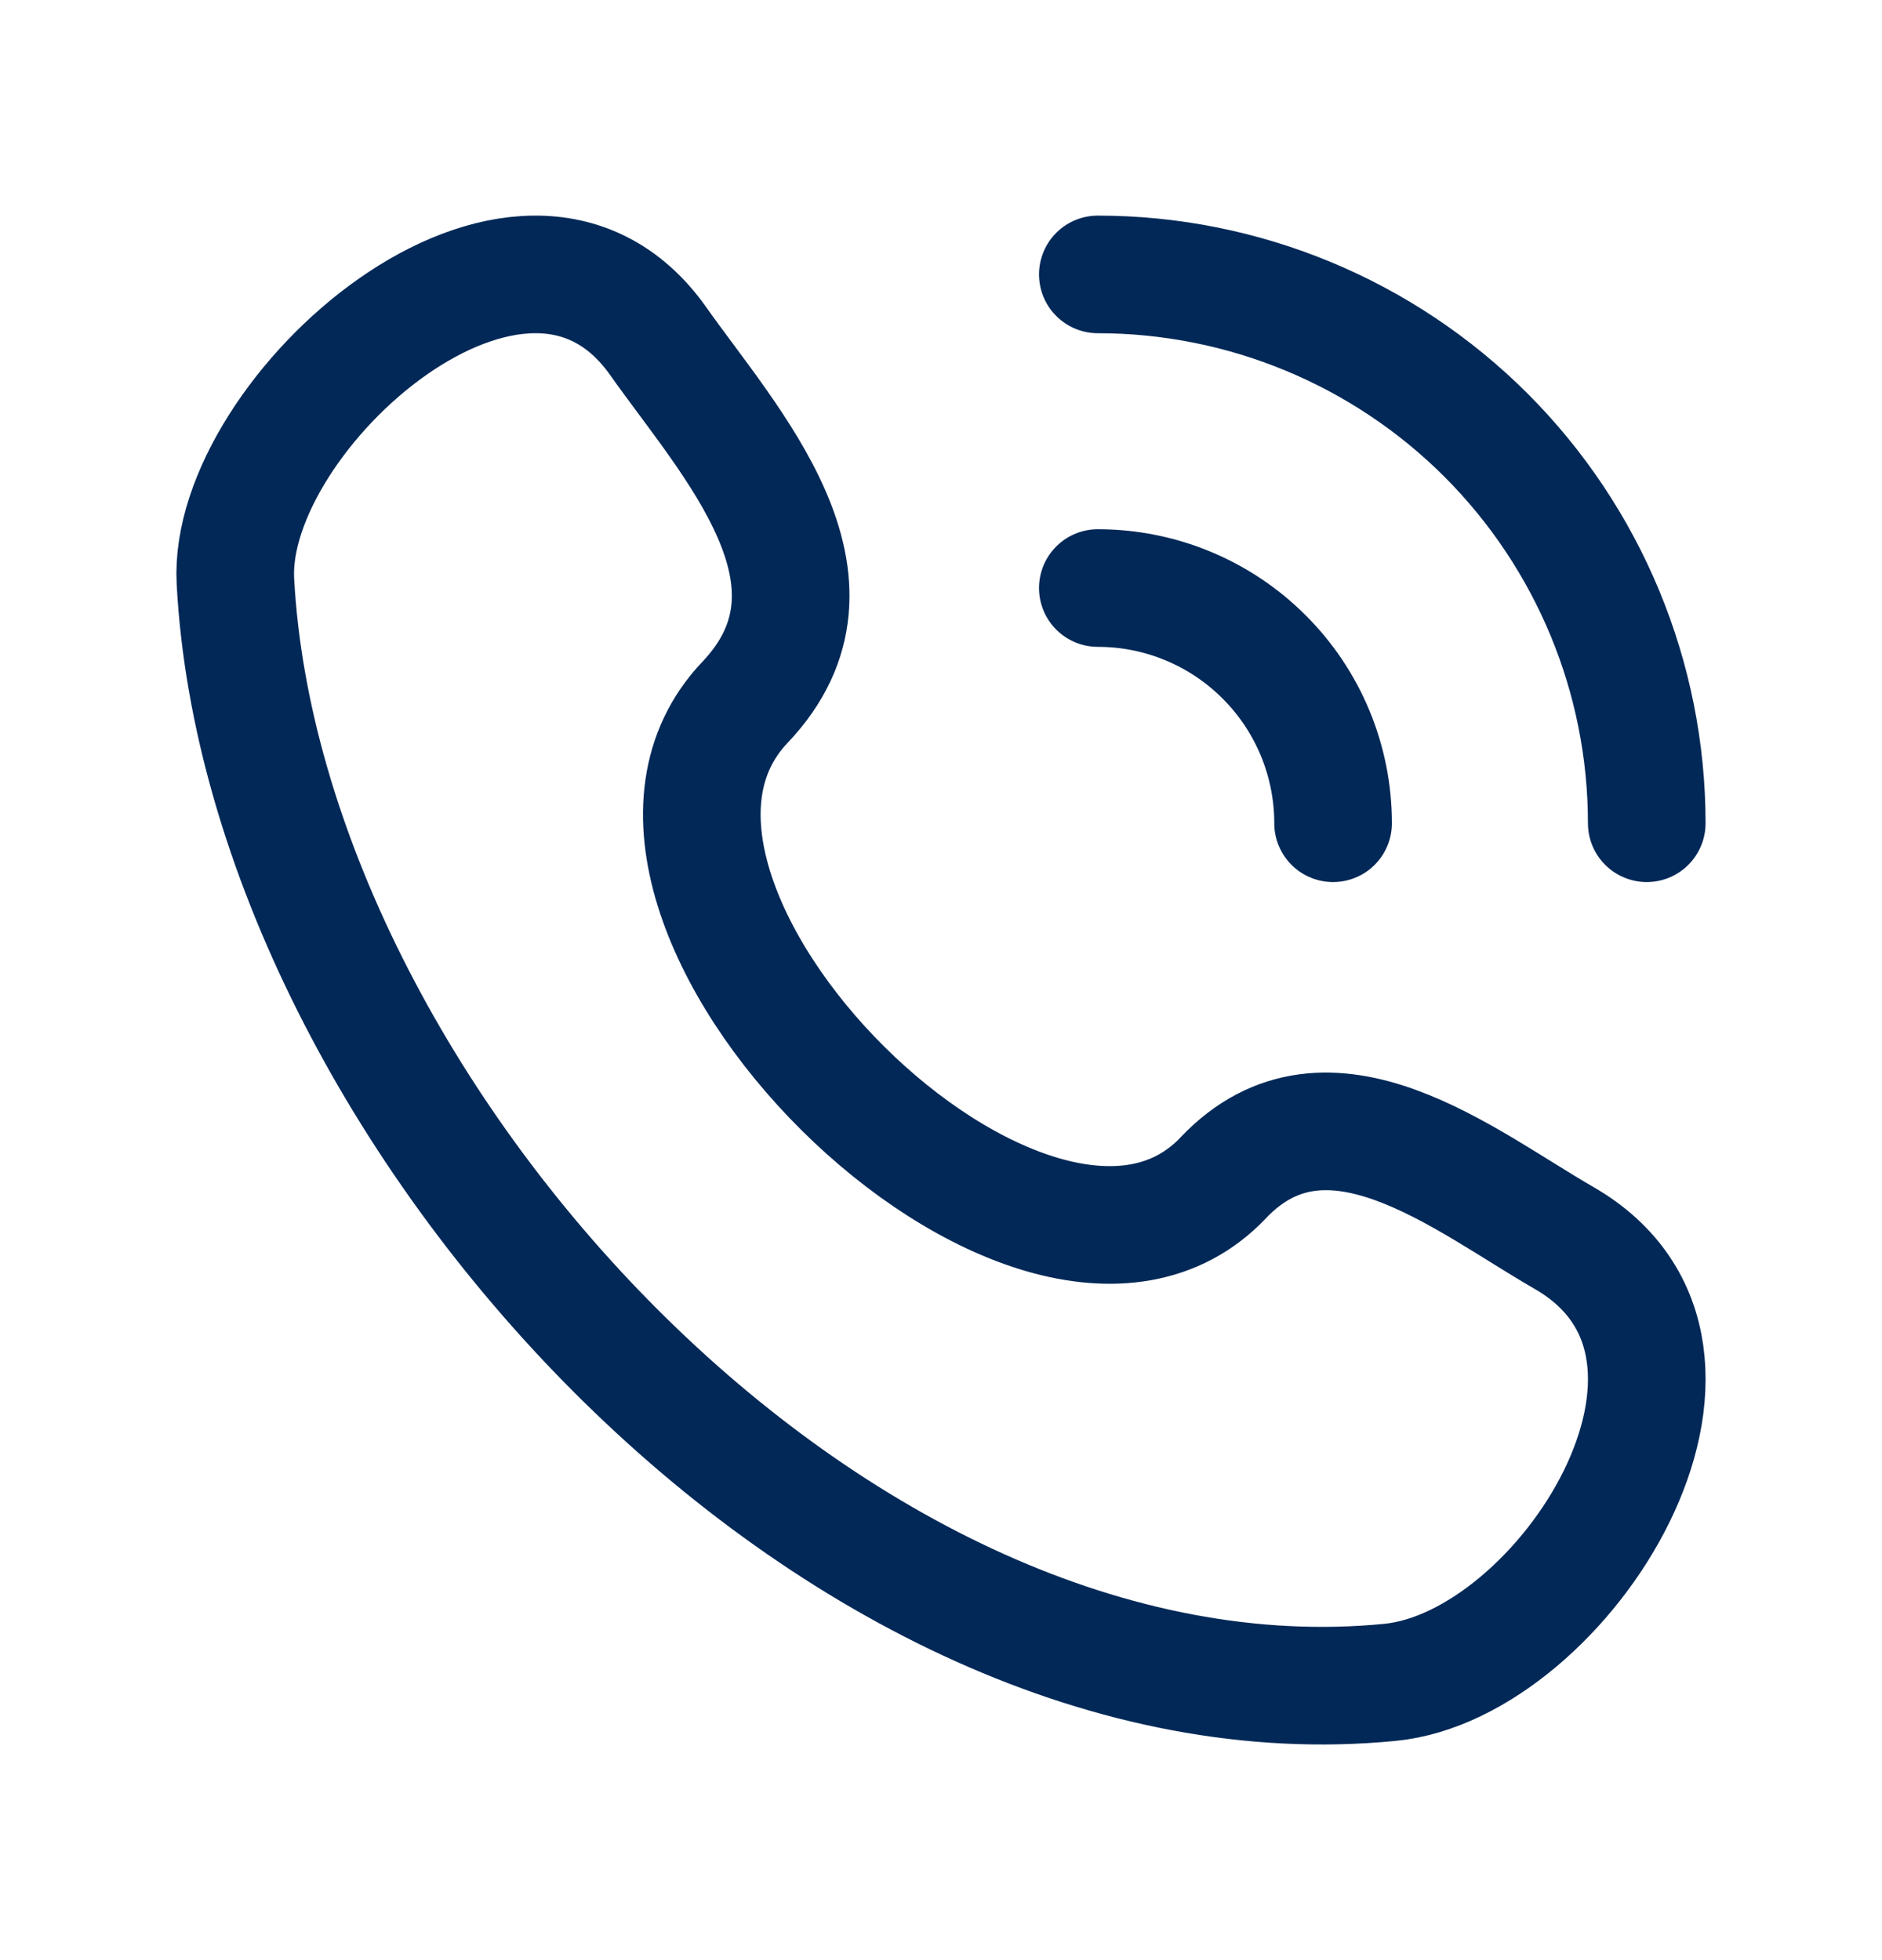 <svg width="24" height="25" viewBox="0 0 24 25" fill="none" xmlns="http://www.w3.org/2000/svg">
<path d="M15.6 15.022C13.205 17.542 7.096 11.488 9.5 8.958C10.968 7.413 9.31 5.648 8.392 4.349C6.669 1.914 2.888 5.276 3.002 7.415C3.365 14.161 10.662 22.155 17.728 21.457C19.938 21.239 22.478 17.247 19.943 15.788C18.675 15.058 16.934 13.618 15.6 15.021M14 3.5C15.857 3.5 17.637 4.238 18.95 5.55C20.262 6.863 21 8.644 21 10.5M14 7.5C14.796 7.5 15.559 7.816 16.121 8.379C16.684 8.941 17 9.704 17 10.5" stroke="#012857" stroke-width="1.5" stroke-linecap="round" stroke-linejoin="round"/>
</svg>
